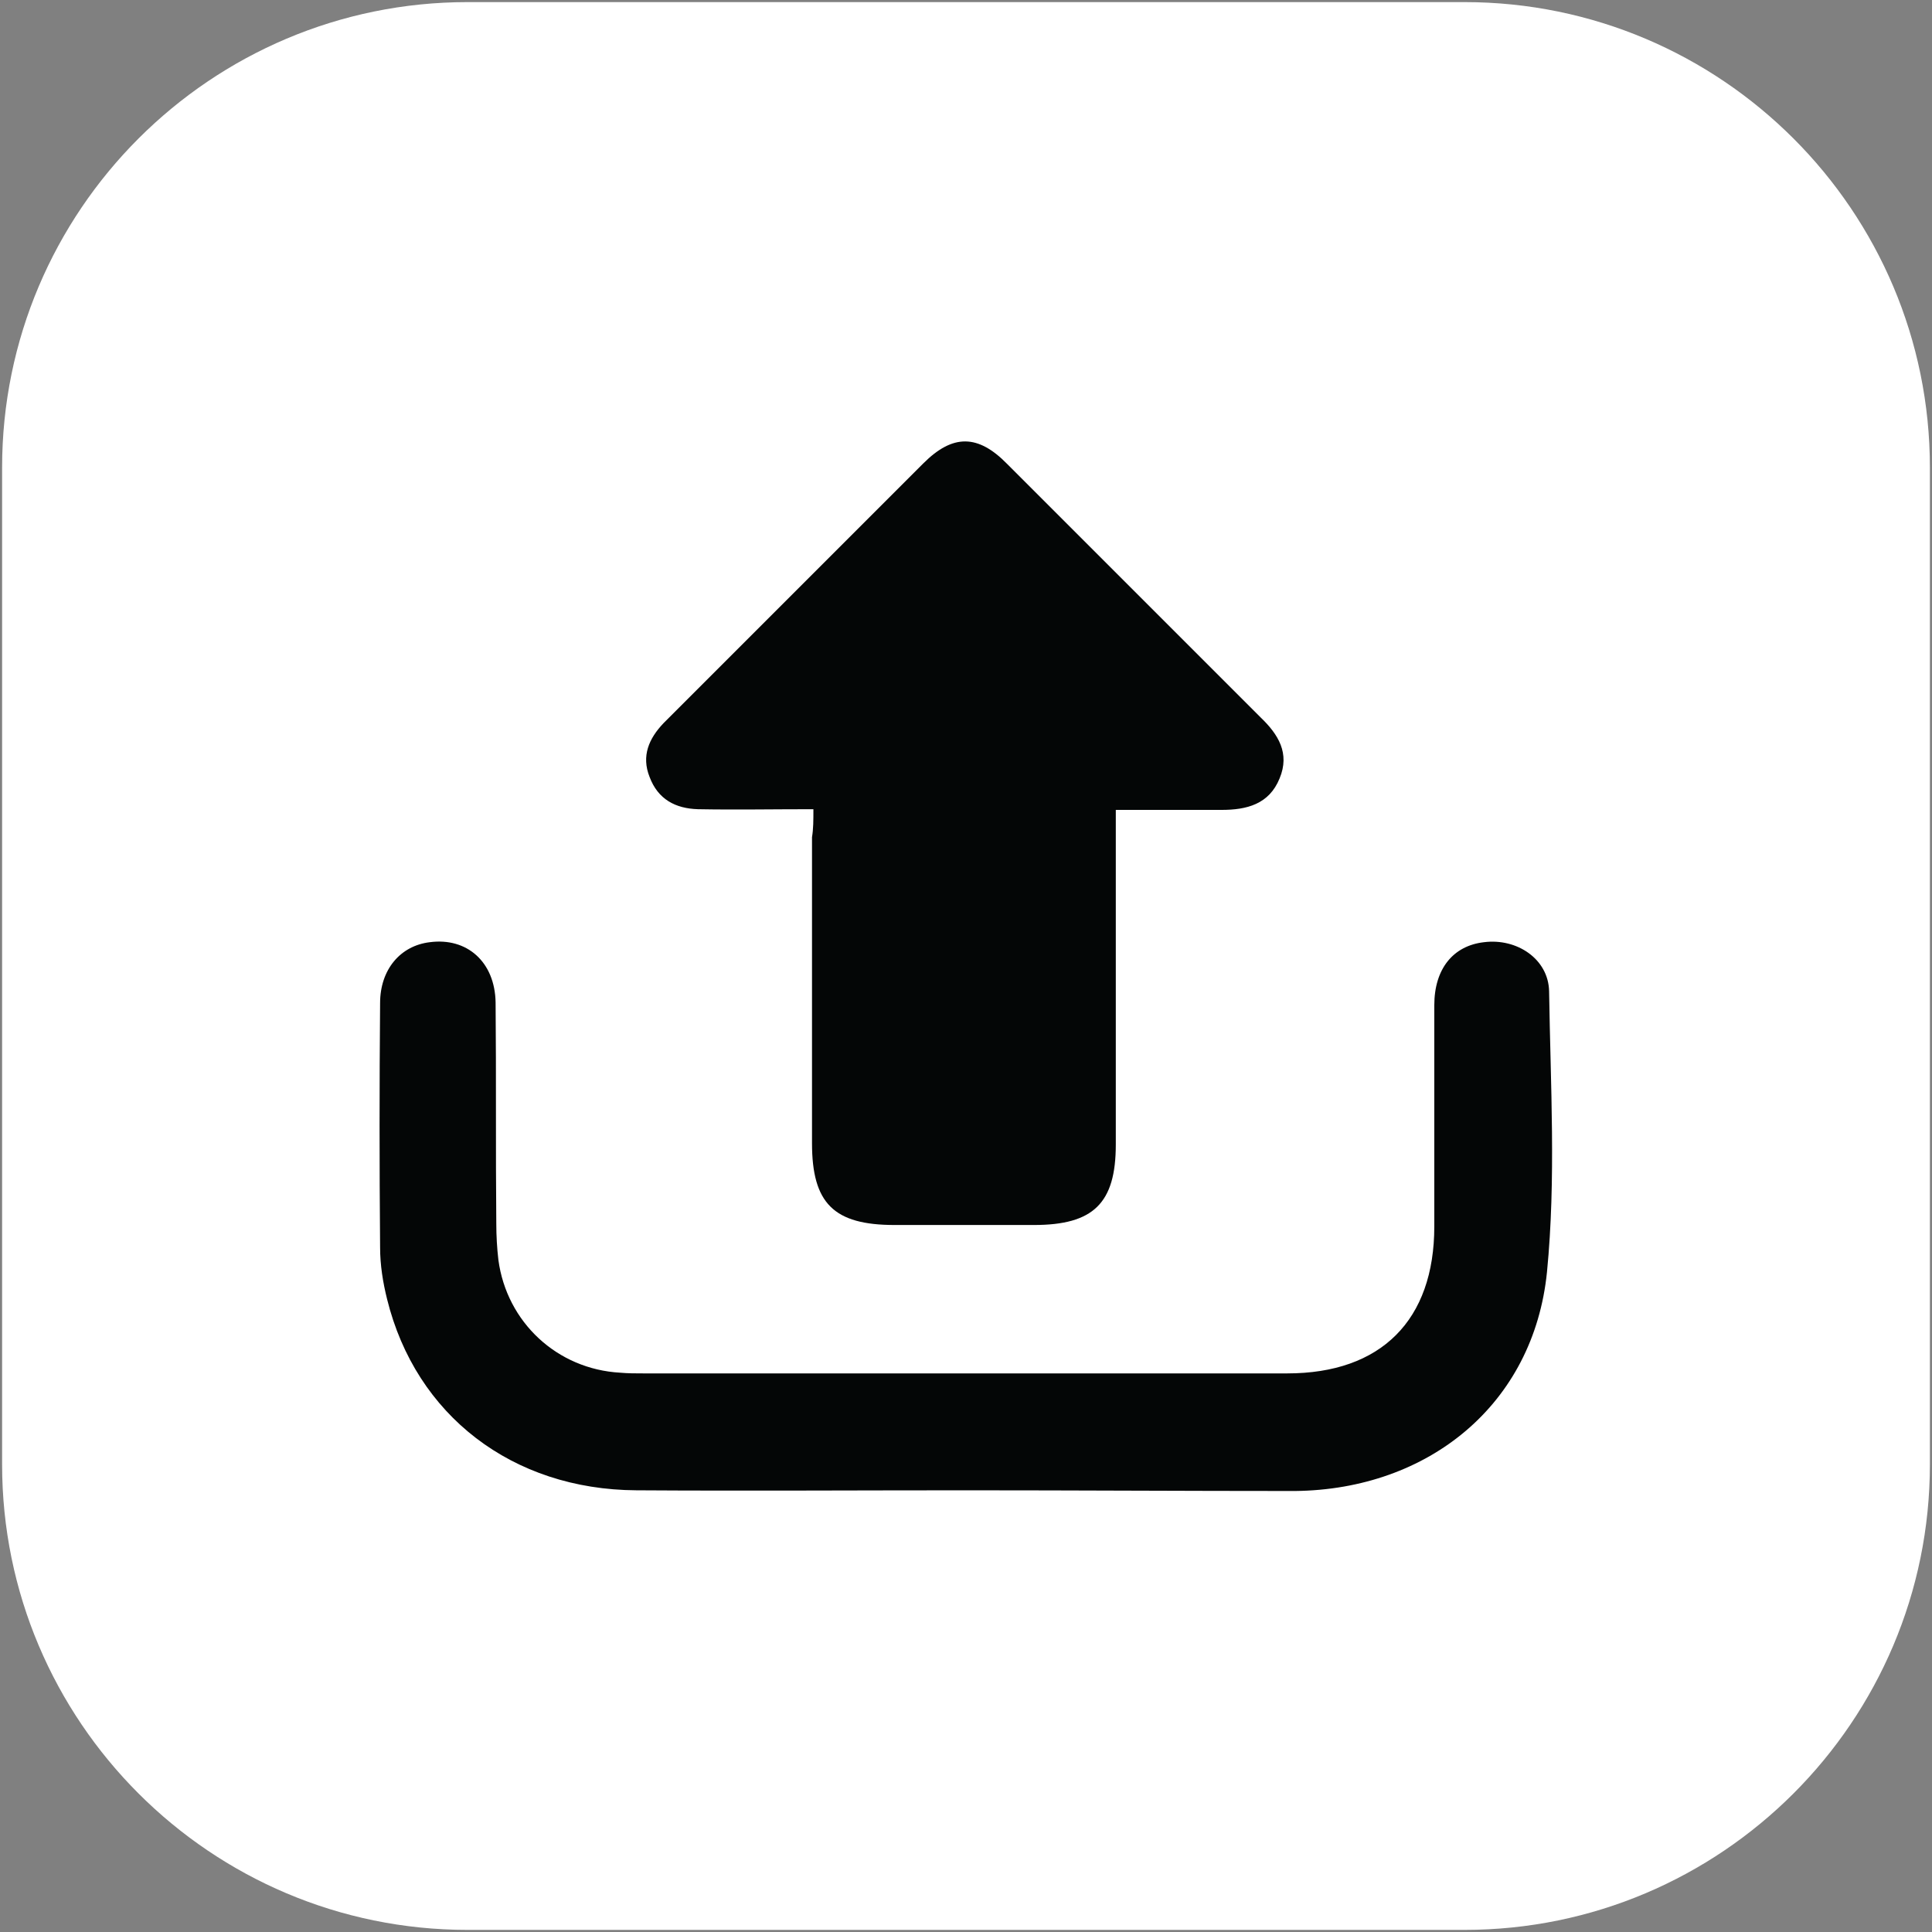 <?xml version="1.0" encoding="utf-8"?>
<!-- Generator: Adobe Illustrator 28.1.0, SVG Export Plug-In . SVG Version: 6.00 Build 0)  -->
<svg version="1.1" id="Layer_1" xmlns="http://www.w3.org/2000/svg" xmlns:xlink="http://www.w3.org/1999/xlink" x="0px" y="0px"
	 viewBox="0 0 276 276" style="enable-background:new 0 0 276 276;" xml:space="preserve">
<rect x="0" y="0" width="276" height="276" fill="#808080" stroke="none"/>
<style type="text/css">
	.st0{fill:#FFFFFF;}
	.st1{fill:#040606;}
</style>
<g>
	<path class="st0" d="M209.2,275.7H66.8c-36.7,0-66.5-29.8-66.5-66.5V66.8c0-36.7,29.8-66.5,66.5-66.5h142.4
		c36.7,0,66.5,29.8,66.5,66.5v142.4C275.7,245.9,245.9,275.7,209.2,275.7z"/>
	<g id="PLkuW2.tif_00000083802528190668050360000000108974259523348635_">
		<g>
			<path class="st1" d="M116.2,115.6c-5.9,0-11.2,0.1-16.5,0c-3.2-0.1-5.7-1.4-6.9-4.6c-1.2-3-0.1-5.5,2-7.7
				c0.2-0.2,0.5-0.5,0.7-0.7c12.1-12.1,24.3-24.3,36.4-36.4c4.2-4.2,7.8-4.2,12,0.1c12.1,12.1,24.1,24.1,36.2,36.2
				c2.5,2.4,4.2,5.1,2.7,8.7c-1.5,3.7-4.7,4.5-8.3,4.5c-4.9,0-9.7,0-15.1,0c0,1.5,0,2.6,0,3.8c0,14.7,0,29.3,0,44
				c0,8.4-3.2,11.5-11.7,11.5c-6.6,0-13.3,0-19.9,0c-8.7,0-11.8-3.1-11.8-11.7c0-14.6,0-29.1,0-43.7
				C116.2,118.4,116.2,117.2,116.2,115.6z"/>
			<path class="st1" d="M137.9,212.9c-15.7,0-31.3,0.1-47,0c-17.7-0.1-31.5-10.7-35.6-27.3c-0.6-2.4-1-4.9-1-7.4
				c-0.1-11.6-0.1-23.3,0-34.9c0-4.8,2.9-8.2,7.1-8.7c5.3-0.7,9.3,2.8,9.4,8.6c0.1,10.5,0,21.1,0.1,31.6c0,1.7,0.1,3.5,0.3,5.2
				c1.2,8.9,8.4,15.6,17.4,16.1c1.1,0.1,2.2,0.1,3.3,0.1c30.7,0,61.3,0,92,0c13.4,0,21-7.6,21-21c0-10.5,0-21.1,0-31.6
				c0-5.2,2.7-8.5,7.1-9c4.7-0.6,9.2,2.4,9.3,7c0.2,13.4,1,26.8-0.3,40.1c-1.9,18.9-16.9,31.1-36,31.3
				C169.2,213,153.6,212.9,137.9,212.9z"/>
		</g>
	</g>
</g>
</svg>
